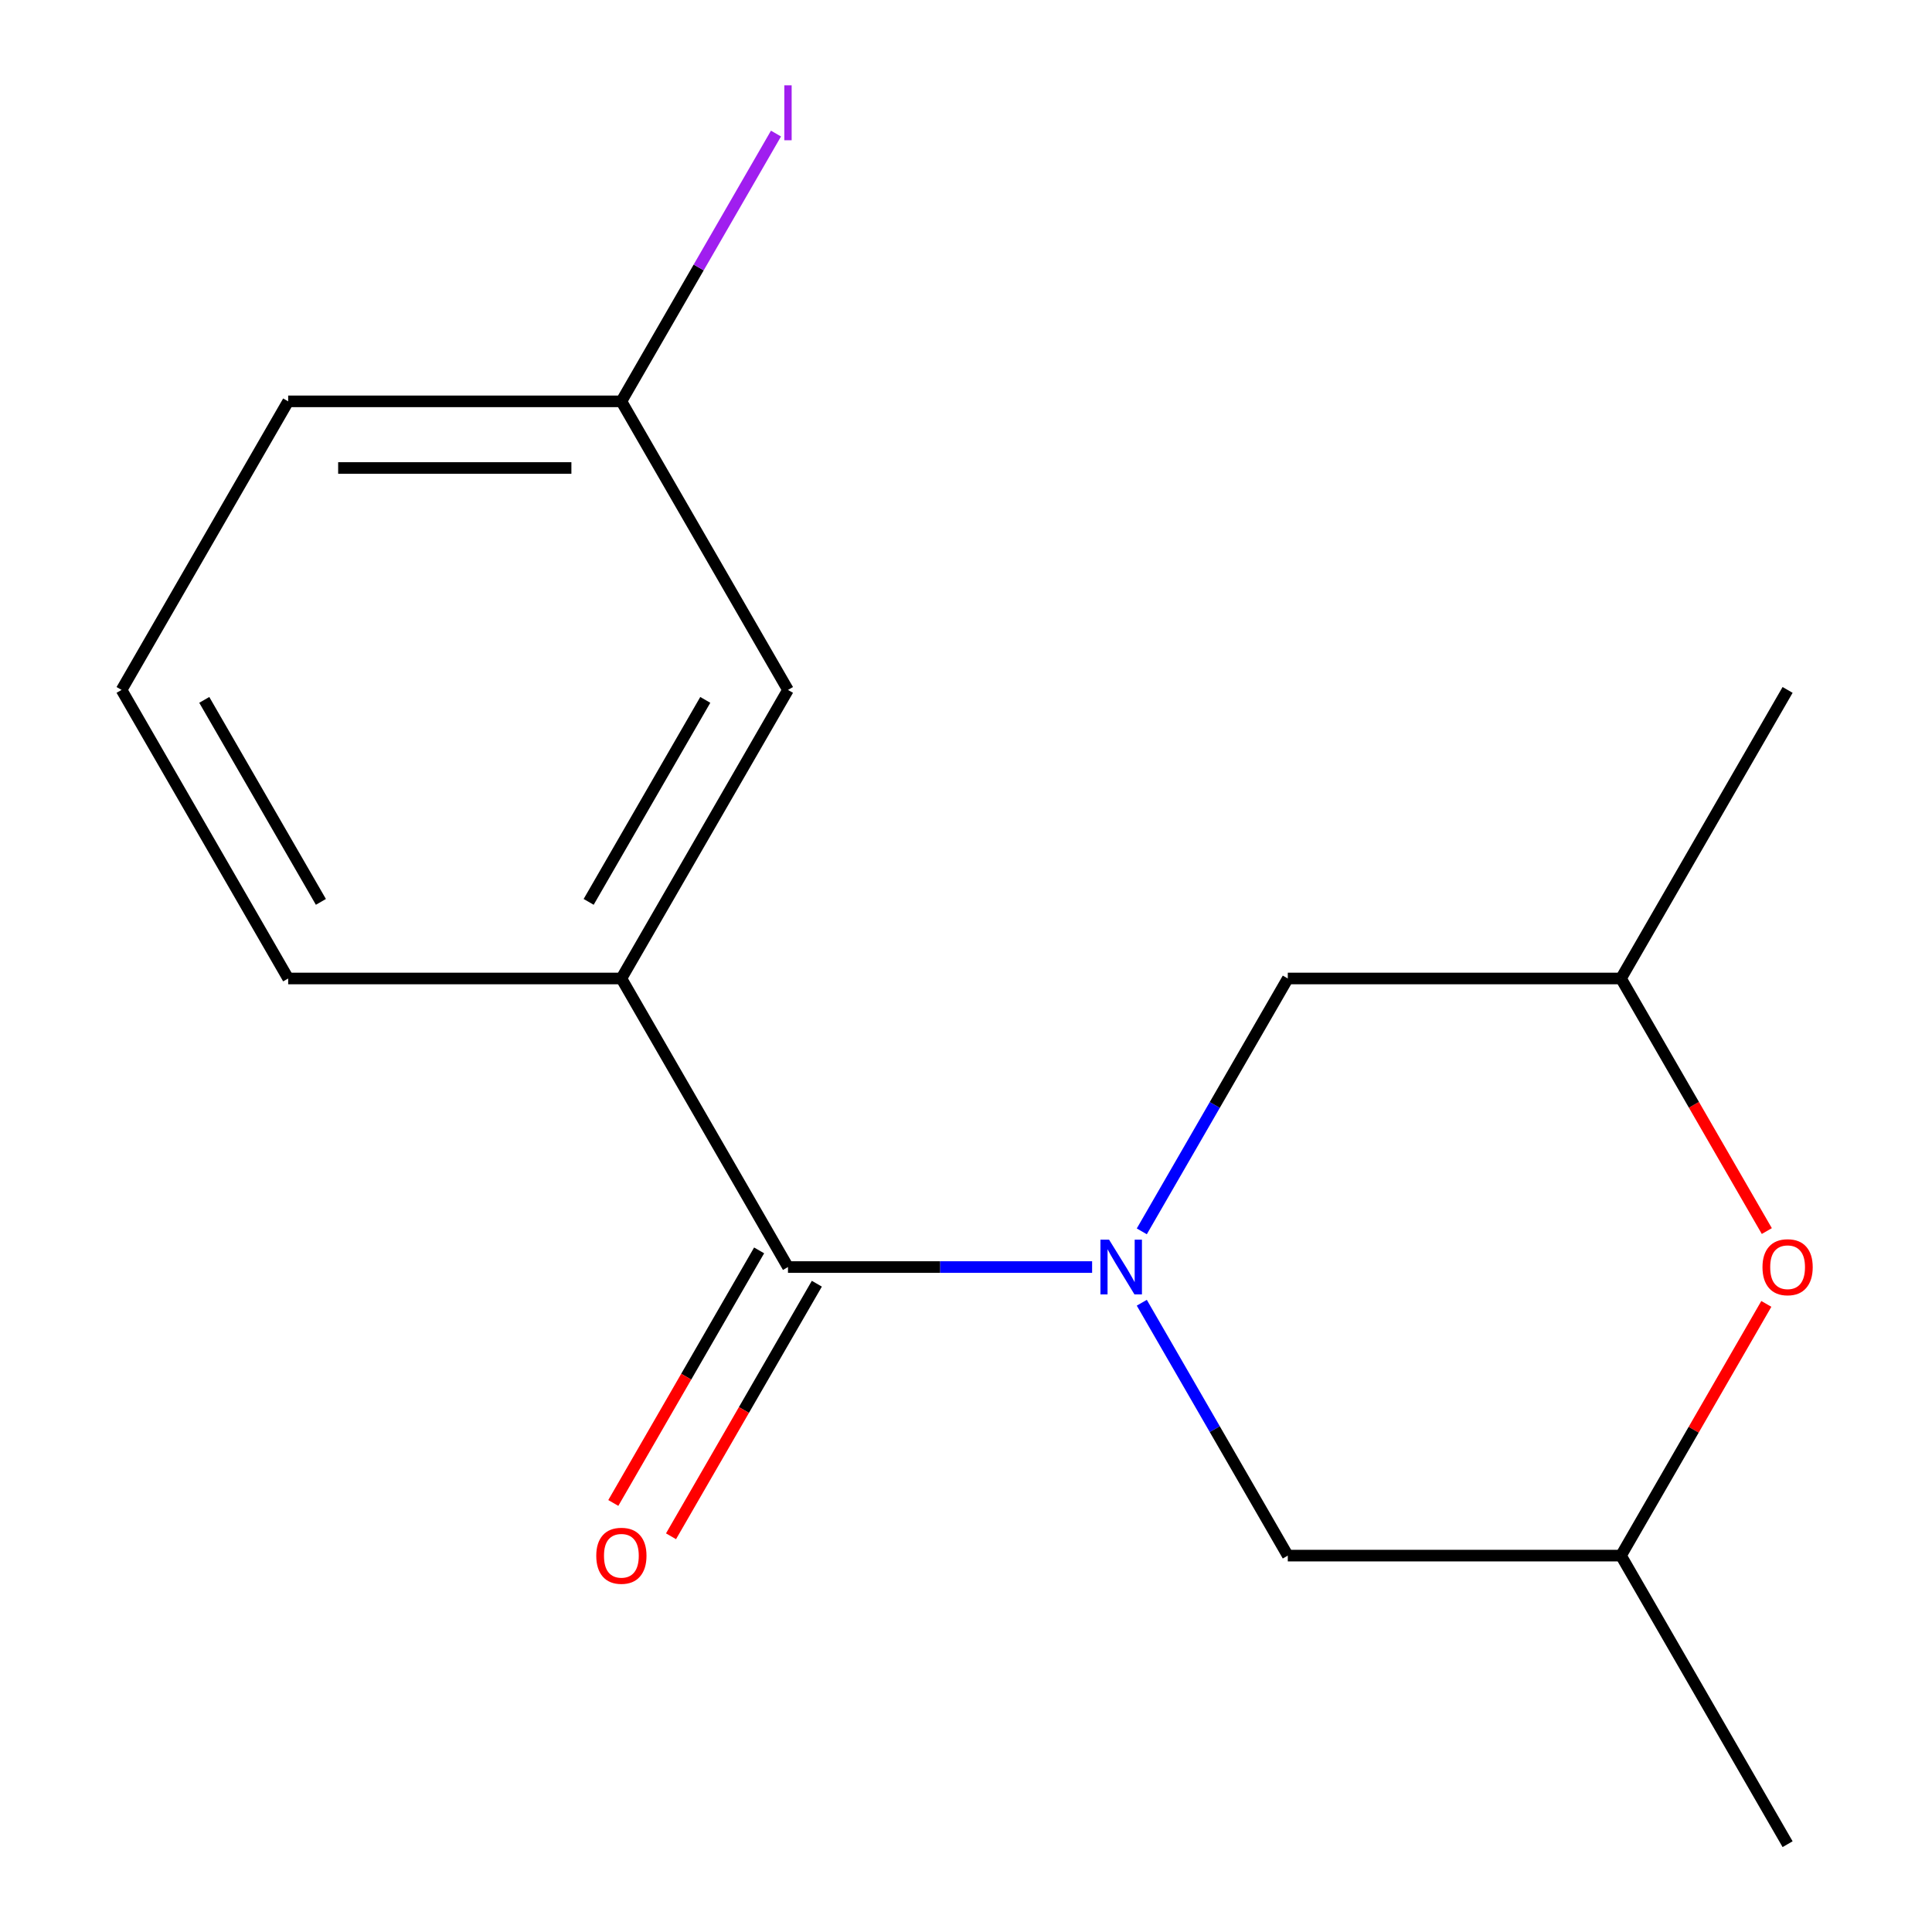 <?xml version='1.0' encoding='iso-8859-1'?>
<svg version='1.1' baseProfile='full'
              xmlns='http://www.w3.org/2000/svg'
                      xmlns:rdkit='http://www.rdkit.org/xml'
                      xmlns:xlink='http://www.w3.org/1999/xlink'
                  xml:space='preserve'
width='1000px' height='1000px' viewBox='0 0 1000 1000'>
<!-- END OF HEADER -->
<rect style='opacity:1.0;fill:#FFFFFF;stroke:none' width='1000' height='1000' x='0' y='0'> </rect>
<path class='bond-0' d='M 565.274,655.823 L 486.566,655.823' style='fill:none;fill-rule:evenodd;stroke:#0000FF;stroke-width:6px;stroke-linecap:butt;stroke-linejoin:miter;stroke-opacity:1' />
<path class='bond-0' d='M 486.566,655.823 L 407.858,655.823' style='fill:none;fill-rule:evenodd;stroke:#000000;stroke-width:6px;stroke-linecap:butt;stroke-linejoin:miter;stroke-opacity:1' />
<path class='bond-3' d='M 590.99,637.352 L 628.775,571.907' style='fill:none;fill-rule:evenodd;stroke:#0000FF;stroke-width:6px;stroke-linecap:butt;stroke-linejoin:miter;stroke-opacity:1' />
<path class='bond-3' d='M 628.775,571.907 L 666.559,506.462' style='fill:none;fill-rule:evenodd;stroke:#000000;stroke-width:6px;stroke-linecap:butt;stroke-linejoin:miter;stroke-opacity:1' />
<path class='bond-4' d='M 590.99,674.295 L 628.775,739.74' style='fill:none;fill-rule:evenodd;stroke:#0000FF;stroke-width:6px;stroke-linecap:butt;stroke-linejoin:miter;stroke-opacity:1' />
<path class='bond-4' d='M 628.775,739.74 L 666.559,805.184' style='fill:none;fill-rule:evenodd;stroke:#000000;stroke-width:6px;stroke-linecap:butt;stroke-linejoin:miter;stroke-opacity:1' />
<path class='bond-1' d='M 407.858,655.823 L 321.625,506.462' style='fill:none;fill-rule:evenodd;stroke:#000000;stroke-width:6px;stroke-linecap:butt;stroke-linejoin:miter;stroke-opacity:1' />
<path class='bond-5' d='M 392.922,647.2 L 355.184,712.565' style='fill:none;fill-rule:evenodd;stroke:#000000;stroke-width:6px;stroke-linecap:butt;stroke-linejoin:miter;stroke-opacity:1' />
<path class='bond-5' d='M 355.184,712.565 L 317.446,777.929' style='fill:none;fill-rule:evenodd;stroke:#FF0000;stroke-width:6px;stroke-linecap:butt;stroke-linejoin:miter;stroke-opacity:1' />
<path class='bond-5' d='M 422.795,664.447 L 385.056,729.811' style='fill:none;fill-rule:evenodd;stroke:#000000;stroke-width:6px;stroke-linecap:butt;stroke-linejoin:miter;stroke-opacity:1' />
<path class='bond-5' d='M 385.056,729.811 L 347.318,795.176' style='fill:none;fill-rule:evenodd;stroke:#FF0000;stroke-width:6px;stroke-linecap:butt;stroke-linejoin:miter;stroke-opacity:1' />
<path class='bond-6' d='M 321.625,506.462 L 407.858,357.101' style='fill:none;fill-rule:evenodd;stroke:#000000;stroke-width:6px;stroke-linecap:butt;stroke-linejoin:miter;stroke-opacity:1' />
<path class='bond-6' d='M 304.688,466.811 L 365.051,362.259' style='fill:none;fill-rule:evenodd;stroke:#000000;stroke-width:6px;stroke-linecap:butt;stroke-linejoin:miter;stroke-opacity:1' />
<path class='bond-11' d='M 321.625,506.462 L 149.158,506.462' style='fill:none;fill-rule:evenodd;stroke:#000000;stroke-width:6px;stroke-linecap:butt;stroke-linejoin:miter;stroke-opacity:1' />
<path class='bond-2' d='M 914.249,674.895 L 876.638,740.04' style='fill:none;fill-rule:evenodd;stroke:#FF0000;stroke-width:6px;stroke-linecap:butt;stroke-linejoin:miter;stroke-opacity:1' />
<path class='bond-2' d='M 876.638,740.04 L 839.027,805.184' style='fill:none;fill-rule:evenodd;stroke:#000000;stroke-width:6px;stroke-linecap:butt;stroke-linejoin:miter;stroke-opacity:1' />
<path class='bond-16' d='M 914.503,637.192 L 876.765,571.827' style='fill:none;fill-rule:evenodd;stroke:#FF0000;stroke-width:6px;stroke-linecap:butt;stroke-linejoin:miter;stroke-opacity:1' />
<path class='bond-16' d='M 876.765,571.827 L 839.027,506.462' style='fill:none;fill-rule:evenodd;stroke:#000000;stroke-width:6px;stroke-linecap:butt;stroke-linejoin:miter;stroke-opacity:1' />
<path class='bond-7' d='M 666.559,506.462 L 839.027,506.462' style='fill:none;fill-rule:evenodd;stroke:#000000;stroke-width:6px;stroke-linecap:butt;stroke-linejoin:miter;stroke-opacity:1' />
<path class='bond-8' d='M 666.559,805.184 L 839.027,805.184' style='fill:none;fill-rule:evenodd;stroke:#000000;stroke-width:6px;stroke-linecap:butt;stroke-linejoin:miter;stroke-opacity:1' />
<path class='bond-9' d='M 407.858,357.101 L 321.625,207.74' style='fill:none;fill-rule:evenodd;stroke:#000000;stroke-width:6px;stroke-linecap:butt;stroke-linejoin:miter;stroke-opacity:1' />
<path class='bond-14' d='M 839.027,506.462 L 925.26,357.101' style='fill:none;fill-rule:evenodd;stroke:#000000;stroke-width:6px;stroke-linecap:butt;stroke-linejoin:miter;stroke-opacity:1' />
<path class='bond-15' d='M 839.027,805.184 L 925.26,954.545' style='fill:none;fill-rule:evenodd;stroke:#000000;stroke-width:6px;stroke-linecap:butt;stroke-linejoin:miter;stroke-opacity:1' />
<path class='bond-10' d='M 321.625,207.74 L 361.636,138.439' style='fill:none;fill-rule:evenodd;stroke:#000000;stroke-width:6px;stroke-linecap:butt;stroke-linejoin:miter;stroke-opacity:1' />
<path class='bond-10' d='M 361.636,138.439 L 401.647,69.138' style='fill:none;fill-rule:evenodd;stroke:#A01EEF;stroke-width:6px;stroke-linecap:butt;stroke-linejoin:miter;stroke-opacity:1' />
<path class='bond-17' d='M 321.625,207.74 L 149.158,207.74' style='fill:none;fill-rule:evenodd;stroke:#000000;stroke-width:6px;stroke-linecap:butt;stroke-linejoin:miter;stroke-opacity:1' />
<path class='bond-17' d='M 295.755,242.234 L 175.028,242.234' style='fill:none;fill-rule:evenodd;stroke:#000000;stroke-width:6px;stroke-linecap:butt;stroke-linejoin:miter;stroke-opacity:1' />
<path class='bond-12' d='M 149.158,506.462 L 62.924,357.101' style='fill:none;fill-rule:evenodd;stroke:#000000;stroke-width:6px;stroke-linecap:butt;stroke-linejoin:miter;stroke-opacity:1' />
<path class='bond-12' d='M 166.095,466.811 L 105.731,362.259' style='fill:none;fill-rule:evenodd;stroke:#000000;stroke-width:6px;stroke-linecap:butt;stroke-linejoin:miter;stroke-opacity:1' />
<path class='bond-13' d='M 62.924,357.101 L 149.158,207.74' style='fill:none;fill-rule:evenodd;stroke:#000000;stroke-width:6px;stroke-linecap:butt;stroke-linejoin:miter;stroke-opacity:1' />
<path  class='atom-0' d='M 574.066 641.663
L 583.346 656.663
Q 584.266 658.143, 585.746 660.823
Q 587.226 663.503, 587.306 663.663
L 587.306 641.663
L 591.066 641.663
L 591.066 669.983
L 587.186 669.983
L 577.226 653.583
Q 576.066 651.663, 574.826 649.463
Q 573.626 647.263, 573.266 646.583
L 573.266 669.983
L 569.586 669.983
L 569.586 641.663
L 574.066 641.663
' fill='#0000FF'/>
<path  class='atom-3' d='M 912.26 655.903
Q 912.26 649.103, 915.62 645.303
Q 918.98 641.503, 925.26 641.503
Q 931.54 641.503, 934.9 645.303
Q 938.26 649.103, 938.26 655.903
Q 938.26 662.783, 934.86 666.703
Q 931.46 670.583, 925.26 670.583
Q 919.02 670.583, 915.62 666.703
Q 912.26 662.823, 912.26 655.903
M 925.26 667.383
Q 929.58 667.383, 931.9 664.503
Q 934.26 661.583, 934.26 655.903
Q 934.26 650.343, 931.9 647.543
Q 929.58 644.703, 925.26 644.703
Q 920.94 644.703, 918.58 647.503
Q 916.26 650.303, 916.26 655.903
Q 916.26 661.623, 918.58 664.503
Q 920.94 667.383, 925.26 667.383
' fill='#FF0000'/>
<path  class='atom-6' d='M 308.625 805.264
Q 308.625 798.464, 311.985 794.664
Q 315.345 790.864, 321.625 790.864
Q 327.905 790.864, 331.265 794.664
Q 334.625 798.464, 334.625 805.264
Q 334.625 812.144, 331.225 816.064
Q 327.825 819.944, 321.625 819.944
Q 315.385 819.944, 311.985 816.064
Q 308.625 812.184, 308.625 805.264
M 321.625 816.744
Q 325.945 816.744, 328.265 813.864
Q 330.625 810.944, 330.625 805.264
Q 330.625 799.704, 328.265 796.904
Q 325.945 794.064, 321.625 794.064
Q 317.305 794.064, 314.945 796.864
Q 312.625 799.664, 312.625 805.264
Q 312.625 810.984, 314.945 813.864
Q 317.305 816.744, 321.625 816.744
' fill='#FF0000'/>
<path  class='atom-11' d='M 405.958 44.159
L 409.758 44.159
L 409.758 72.599
L 405.958 72.599
L 405.958 44.159
' fill='#A01EEF'/>
</svg>
